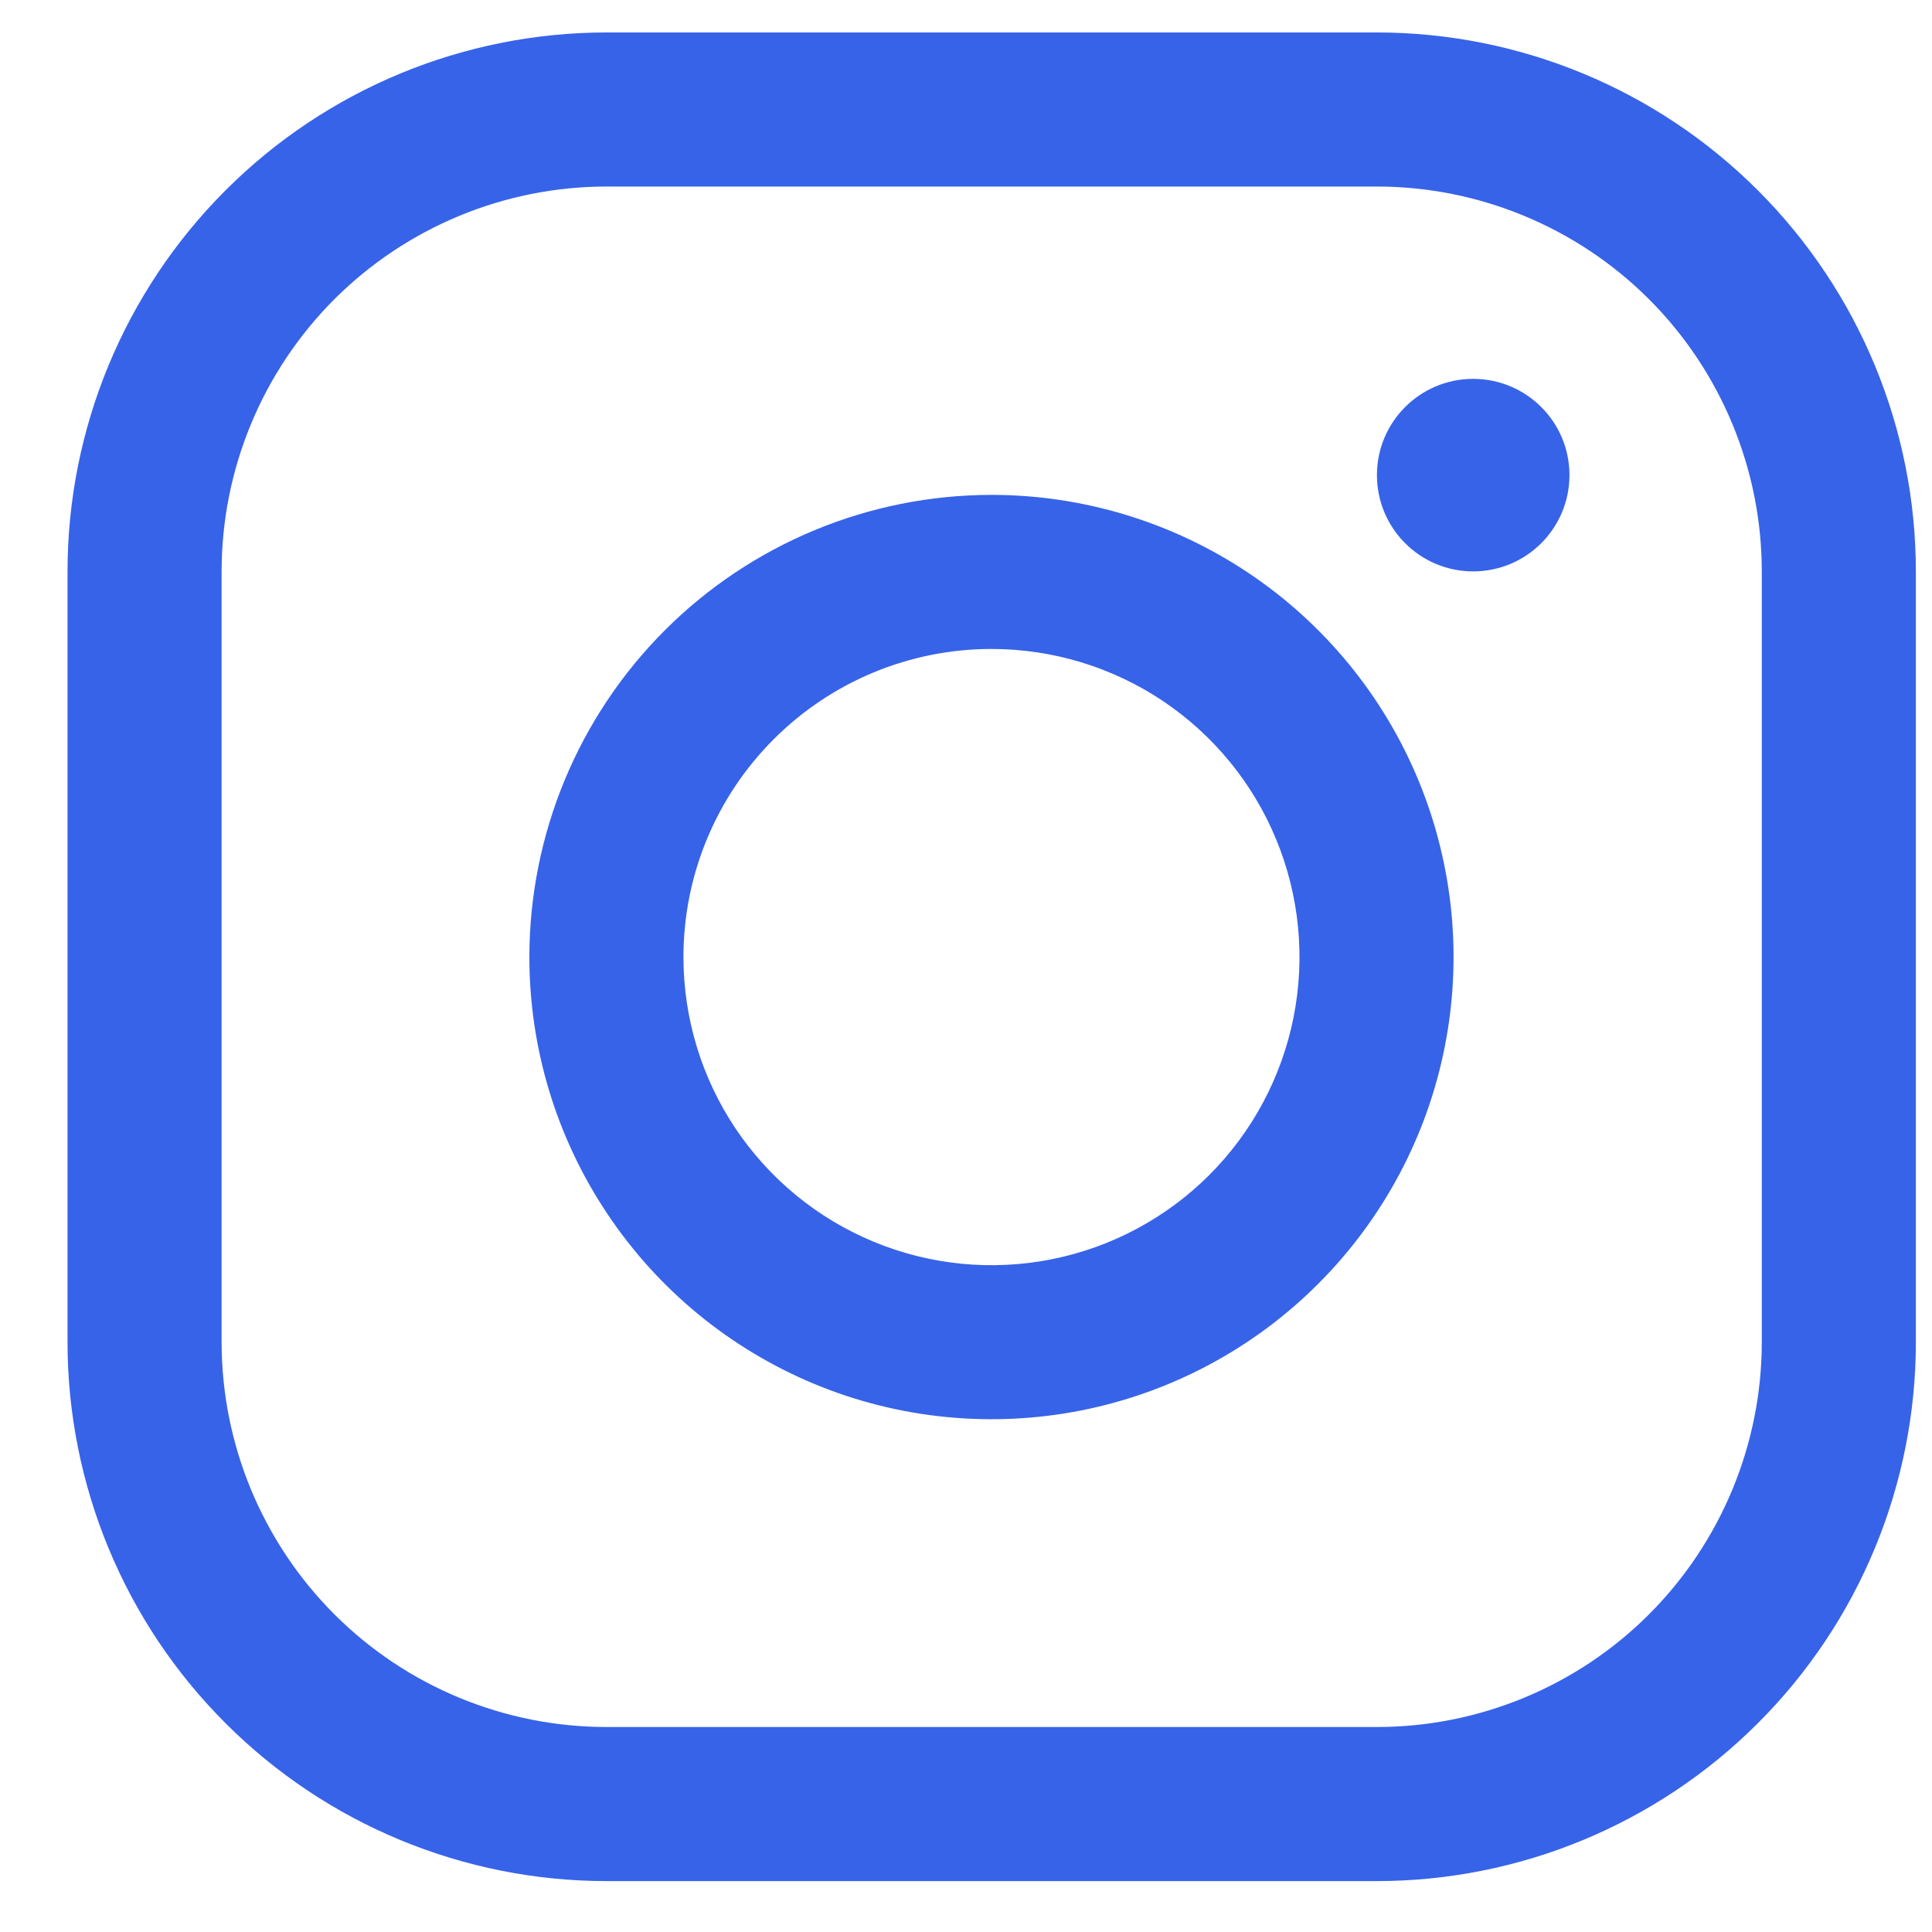 <svg width="20" height="20" viewBox="0 0 20 20" fill="none" xmlns="http://www.w3.org/2000/svg">
<path d="M15.25 5.915C15.801 5.915 16.247 5.469 16.247 4.918C16.247 4.368 15.801 3.922 15.25 3.922C14.7 3.922 14.254 4.368 14.254 4.918C14.254 5.469 14.7 5.915 15.25 5.915Z" fill="#3763E8"/>
<path fill-rule="evenodd" clip-rule="evenodd" d="M10.264 6.718C10.895 6.718 11.511 6.905 12.036 7.255C12.56 7.606 12.969 8.104 13.21 8.687C13.451 9.27 13.514 9.911 13.391 10.53C13.268 11.148 12.965 11.717 12.519 12.163C12.073 12.609 11.505 12.913 10.886 13.036C10.267 13.159 9.626 13.096 9.043 12.854C8.461 12.613 7.963 12.204 7.612 11.679C7.262 11.155 7.075 10.538 7.075 9.907C7.075 9.062 7.411 8.251 8.009 7.653C8.607 7.054 9.418 6.718 10.264 6.718ZM10.264 5.123C11.21 5.123 12.135 5.404 12.921 5.929C13.708 6.455 14.321 7.202 14.683 8.076C15.045 8.951 15.14 9.913 14.955 10.841C14.771 11.769 14.315 12.621 13.646 13.29C12.977 13.96 12.125 14.415 11.197 14.6C10.269 14.784 9.307 14.69 8.433 14.328C7.559 13.965 6.812 13.352 6.287 12.565C5.761 11.779 5.48 10.854 5.48 9.907C5.481 8.639 5.985 7.422 6.882 6.525C7.779 5.628 8.995 5.124 10.264 5.123Z" fill="#3763E8"/>
<path fill-rule="evenodd" clip-rule="evenodd" d="M18.238 5.918C18.238 4.86 17.818 3.846 17.071 3.098C16.323 2.351 15.309 1.931 14.252 1.931L6.28 1.931C5.223 1.931 4.209 2.351 3.461 3.098C2.714 3.846 2.294 4.86 2.294 5.918L2.294 13.892C2.294 14.949 2.714 15.963 3.461 16.711C4.209 17.459 5.223 17.878 6.28 17.878L14.252 17.878C15.309 17.878 16.323 17.459 17.071 16.711C17.818 15.963 18.238 14.949 18.238 13.892L18.238 5.918ZM19.833 5.918C19.833 4.437 19.245 3.018 18.198 1.971C17.151 0.924 15.732 0.336 14.252 0.336L6.28 0.336C4.8 0.336 3.38 0.924 2.334 1.971C1.287 3.018 0.699 4.437 0.699 5.918L0.699 13.892C0.699 15.372 1.287 16.792 2.334 17.838C3.38 18.885 4.8 19.473 6.28 19.473L14.252 19.473C15.732 19.473 17.151 18.885 18.198 17.838C19.245 16.792 19.833 15.372 19.833 13.892L19.833 5.918Z" fill="#3763E8"/>
</svg>
